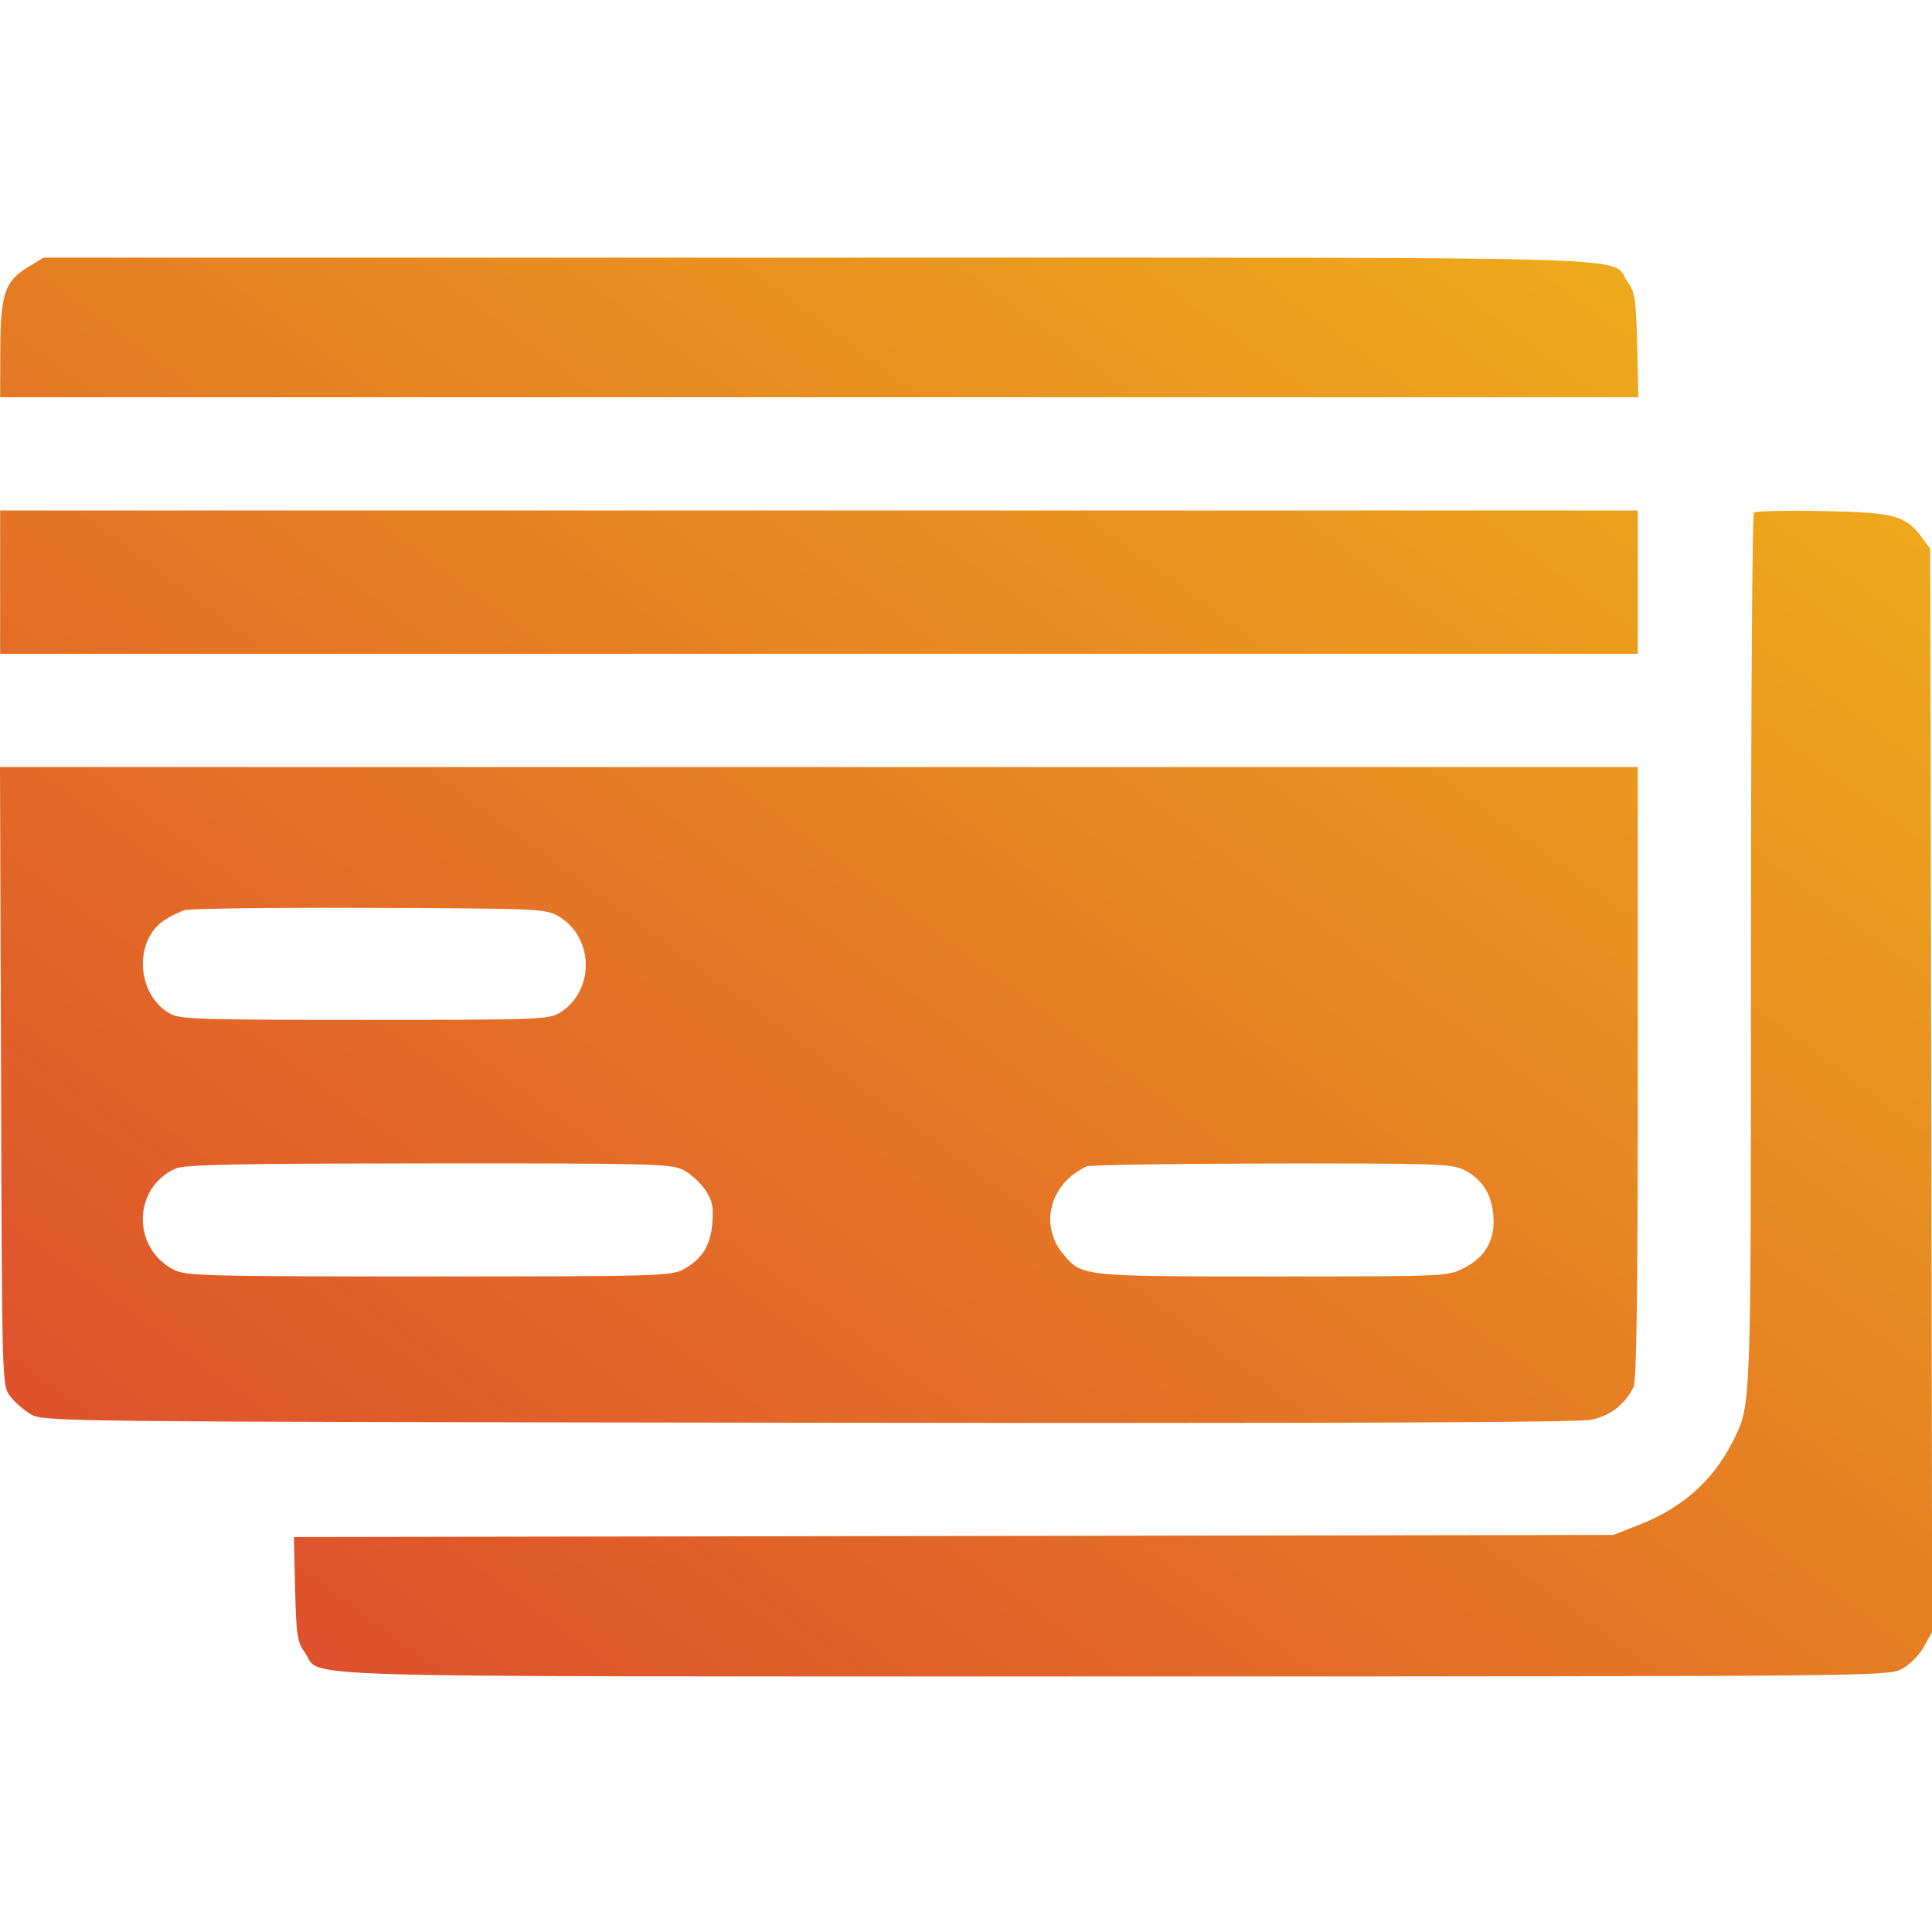 <svg width="60" height="60" viewBox="0 0 60 60" fill="none" xmlns="http://www.w3.org/2000/svg">
<g clip-path="url(#clip0_3_2090)">
<path fill-rule="evenodd" clip-rule="evenodd" d="M0.894 8.279C0.147 8.731 0.015 9.114 0.009 10.843L0.004 12.337H25.443H50.881L50.843 10.725C50.809 9.281 50.778 9.076 50.543 8.748C49.966 7.938 52.072 8.001 25.416 8.001L1.352 8.002L0.894 8.279ZM0.004 18.079V20.305H25.434H50.863V18.079V15.852H25.434H0.004V18.079ZM54.467 15.92C54.419 15.969 54.378 22.104 54.378 29.554C54.376 44.036 54.392 43.623 53.795 44.798C53.187 45.995 52.227 46.841 50.88 47.365L50.102 47.669L29.614 47.701L9.127 47.734L9.165 49.342C9.199 50.783 9.23 50.988 9.465 51.316C10.042 52.126 7.939 52.063 34.567 52.063C57.94 52.063 58.619 52.057 59.043 51.841C59.299 51.71 59.587 51.425 59.742 51.149L60.006 50.679L59.976 33.86L59.945 17.041L59.699 16.71C59.169 16 58.854 15.915 56.605 15.871C55.478 15.849 54.515 15.871 54.467 15.92ZM0.031 33.422C0.062 42.975 0.064 43.024 0.309 43.353C0.445 43.535 0.735 43.79 0.954 43.919C1.348 44.151 1.591 44.154 25.082 44.184C41.394 44.206 48.999 44.177 49.41 44.092C50.009 43.968 50.447 43.632 50.732 43.077C50.826 42.894 50.863 40.114 50.863 33.321V23.821H25.432H0L0.031 33.422ZM17.344 28.454C18.452 29.105 18.479 30.773 17.392 31.446C17.045 31.662 16.755 31.673 11.317 31.673C6.089 31.673 5.577 31.655 5.258 31.468C4.232 30.863 4.149 29.202 5.115 28.569C5.29 28.455 5.569 28.319 5.736 28.267C5.903 28.215 8.491 28.182 11.488 28.194C16.738 28.215 16.953 28.224 17.344 28.454ZM21.213 36.331C21.437 36.444 21.745 36.721 21.897 36.946C22.124 37.283 22.164 37.467 22.123 37.976C22.066 38.689 21.803 39.108 21.213 39.425C20.831 39.629 20.384 39.641 13.307 39.641C6.396 39.641 5.773 39.625 5.403 39.436C4.089 38.766 4.119 36.884 5.453 36.291C5.734 36.166 7.316 36.134 13.305 36.131C20.217 36.127 20.837 36.142 21.213 36.331ZM45.464 36.331C46.024 36.616 46.317 37.066 46.375 37.728C46.442 38.49 46.144 39.031 45.468 39.378C44.957 39.64 44.925 39.641 39.526 39.641C33.585 39.641 33.603 39.643 33.021 38.951C32.259 38.045 32.609 36.74 33.754 36.222C33.851 36.178 36.435 36.139 39.496 36.134C44.574 36.127 45.098 36.144 45.464 36.331Z" fill="url(#paint0_linear_3_2090)"/>
</g>
<defs>
<linearGradient id="paint0_linear_3_2090" x1="1.56929e-06" y1="52.064" x2="42.044" y2="-5.19" gradientUnits="userSpaceOnUse">
<stop stop-color="#DC472E"/>
<stop offset="1" stop-color="#EFB31A"/>
</linearGradient>
<clipPath id="clip0_3_2090">
<rect width="60" height="60" fill="white"/>
</clipPath>
</defs>
</svg>

